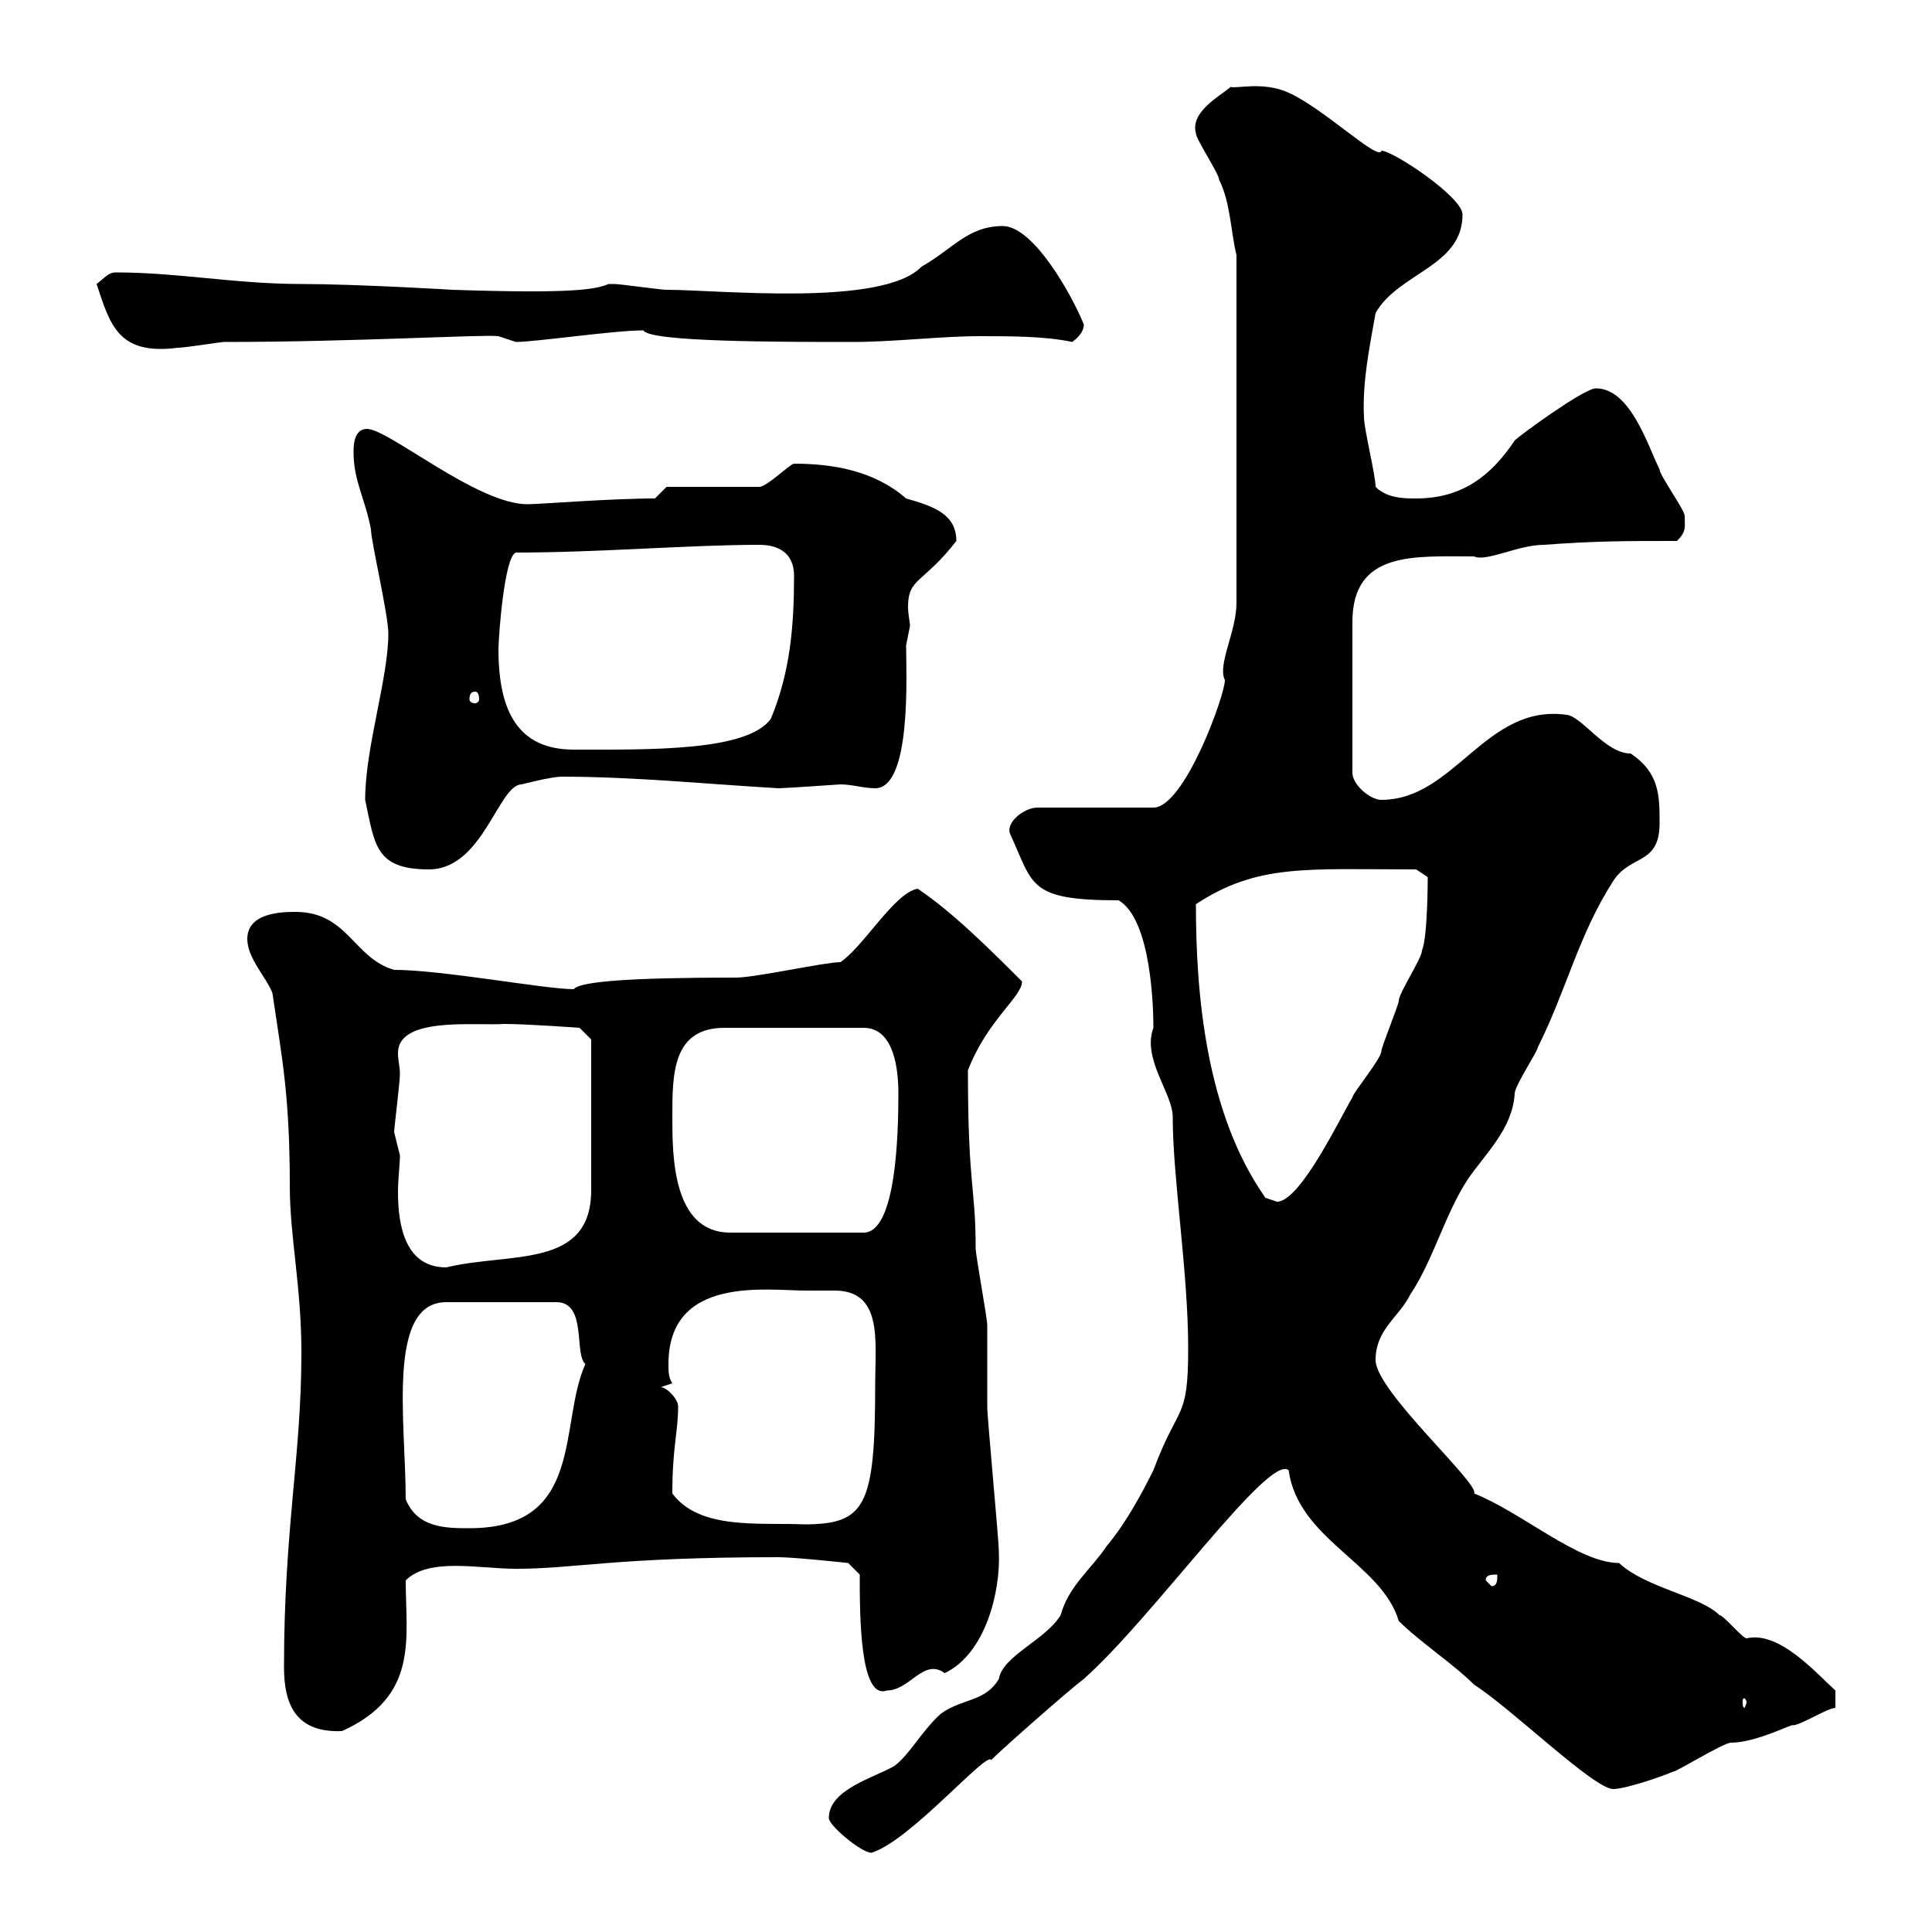 <svg xmlns="http://www.w3.org/2000/svg" xmlns:xlink="http://www.w3.org/1999/xlink" width="300" height="300"><path d="M128.70 282.30C128.70 283.50 133.80 287.70 135.30 287.70C141.30 285.90 153.30 271.80 153.90 273.30C155.70 271.50 165.90 262.50 168.30 260.70C179.10 251.10 197.10 225.60 200.10 228.30C201.60 239.10 214.50 242.70 217.20 251.70C220.50 255 225.60 258.30 228.90 261.60C234.60 265.20 247.50 277.80 250.50 277.80C252.30 277.80 257.70 276 259.80 275.10C260.40 275.10 267.60 270.60 268.80 270.60C272.70 270.60 278.40 267.60 278.40 267.90C279.60 267.90 283.80 265.20 285 265.20L285 262.50C282 259.80 276.30 253.20 271.20 254.40C270.60 254.40 267.60 250.80 267 250.80C264 247.80 255.60 246.60 251.40 242.70C245.10 242.70 236.40 234.90 228.90 231.90C229.80 230.40 213.60 216 213.60 211.20C213.60 206.40 217.20 204.60 219 201C222.60 195.60 224.40 188.40 228 183C230.70 179.10 234.90 175.20 235.20 169.80C235.20 168.60 238.80 163.20 238.80 162.60C243.30 153.60 245.10 145.20 250.50 136.80C253.20 132.60 257.70 134.40 257.70 127.80C257.70 123.60 257.70 120 253.20 117C249.30 117 245.70 111.30 243.30 111C230.70 109.20 225.90 124.20 214.50 124.20C212.70 124.20 210 121.80 210 120L210 96.60C210 85.50 219.60 86.40 228.90 86.40C230.70 87.30 235.80 84.60 239.70 84.60C247.80 84 252.30 84 260.40 84C261.90 82.50 261.60 81.90 261.60 80.10C261.60 79.20 257.70 73.80 257.70 72.90C255.90 69.30 253.20 60.30 247.80 60.30C246 60.30 236.10 67.50 235.20 68.40C231.60 73.80 227.10 77.40 219.90 77.40C218.10 77.40 215.40 77.40 213.60 75.60C213.60 73.80 211.80 66.60 211.80 64.80C211.50 59.40 212.70 53.70 213.60 48.60C217.20 42.30 227.10 41.40 227.10 33.30C227.10 30.60 216.30 23.40 214.50 23.40C214.20 25.20 205.50 16.80 200.10 14.40C196.20 12.60 192 13.80 191.10 13.50C189.30 15 184.80 17.40 185.70 20.70C185.70 21.60 189.30 27 189.30 27.90C191.10 31.50 191.10 36 192 39.60L192 93.60C192 98.10 189 103.20 190.20 105.60C190.20 108 183.90 125.40 179.10 125.40L161.10 125.40C159 125.40 156 127.80 156.90 129.60C160.50 137.40 159.60 139.80 173.70 139.80C178.80 142.80 179.10 156.60 179.10 159.60C177.30 164.40 182.10 169.80 182.10 173.40C182.10 183 184.50 197.40 184.50 209.40C184.50 220.80 183 217.80 179.10 228.30C177.30 231.90 174.90 236.40 171.90 240C169.50 243.60 165.90 246.30 164.70 250.80C162.30 254.70 155.70 257.10 155.10 260.70C153 264.30 149.40 263.70 146.10 266.10C143.10 268.80 141.30 272.40 138.90 274.20C135.90 276 128.70 277.80 128.70 282.30ZM44.10 258.90C44.10 264.60 45.90 269.10 53.10 268.80C65.10 263.40 63 254.40 63 245.40C66.60 241.80 74.40 243.60 80.10 243.60C89.40 243.60 95.40 241.80 120.90 241.80C123.30 241.80 131.70 242.70 131.70 242.70L133.50 244.50C133.50 250.80 133.50 264 137.70 262.50C141.30 262.50 143.40 257.40 146.70 259.80C153 256.80 155.40 247.20 155.10 240.90C155.10 239.10 153.30 220.20 153.30 218.40C153.30 217.20 153.30 206.40 153.30 205.80C153.30 204.60 151.50 195 151.50 193.80C151.50 184.20 150.30 184.50 150.30 166.20C153.30 158.40 158.70 154.80 158.70 152.40C153.90 147.60 147.90 141.60 142.50 138C138.90 138.60 134.10 147 130.50 149.40C128.10 149.40 117.30 151.80 114.30 151.80C97.80 151.80 90 152.40 89.10 153.60C84.60 153.60 68.70 150.60 61.20 150.60C54.90 148.80 54 141.60 45.90 141.60C44.10 141.60 38.40 141.60 38.40 145.80C38.40 148.80 41.40 151.80 42.30 154.20C43.80 164.40 45 170.10 45 184.20C45 192 46.80 199.80 46.80 210C46.80 226.20 44.10 237.30 44.10 258.90ZM271.20 264.30C271.20 264.60 270.90 265.20 270.90 265.20C270.60 265.20 270.60 264.60 270.60 264.30C270.60 264 270.60 263.70 270.90 263.70C270.90 263.70 271.20 264 271.20 264.30ZM230.70 245.40C230.70 244.50 231.60 244.50 232.50 244.50C232.50 245.40 232.50 246.30 231.60 246.30ZM63 232.80C63 220.80 60 202.20 69.30 202.20L86.40 202.20C91.20 202.20 89.10 210.30 90.90 211.80C86.70 221.10 90.90 237.30 72.90 237.30C69.30 237.30 64.80 237.30 63 232.80ZM104.40 231.90C104.40 224.70 105.30 222.30 105.30 218.40C105.30 217.20 103.50 215.40 102.60 215.40L104.40 214.80C103.80 213.90 103.80 213 103.80 211.80C103.80 198 119.10 200.40 125.10 200.40C126.60 200.40 128.10 200.40 129.60 200.40C137.10 200.40 135.90 208.20 135.90 214.80C135.90 234 134.40 236.70 124.80 236.70C117.90 236.40 108.60 237.60 104.40 231.90ZM61.20 175.80C61.20 175.20 62.10 168 62.10 166.80C62.10 165.60 61.80 164.70 61.80 163.50C61.80 157.80 73.80 159.30 78.30 159C81.90 159 90 159.60 90 159.60L91.80 161.40L91.80 184.80C91.80 197.10 79.20 194.40 69.30 196.80C63 196.80 61.80 190.50 61.80 185.10C61.80 183 62.10 180.90 62.10 179.40C62.10 179.40 61.20 175.80 61.20 175.80ZM104.40 173.40C104.40 166.80 104.40 159.60 112.50 159.60L134.10 159.60C138.90 159.60 139.50 166.20 139.50 169.80C139.50 175.80 139.20 191.40 134.10 191.40L113.40 191.40C104.40 191.40 104.40 179.40 104.40 173.40ZM196.50 186C187.20 172.80 185.70 154.20 185.70 140.40C195.30 134.10 202.80 135 219.90 135L221.70 136.20C221.70 136.20 221.70 145.50 220.80 147.60C220.80 148.80 217.20 154.20 217.20 155.40C217.20 156 214.50 162.60 214.50 163.20C214.50 164.40 210 169.80 210 170.40C208.20 173.40 201.90 186.60 198.30 186.60C198.30 186.60 196.50 186 196.50 186ZM56.70 124.20C58.20 131.10 58.20 135 66.60 135C75 135 77.40 121.80 81 121.80C81 121.80 85.50 120.60 87.30 120.60C98.40 120.60 110.40 121.80 120.90 122.40C121.80 122.40 130.50 121.80 130.50 121.80C132.30 121.80 134.10 122.40 135.90 122.40C141.60 122.40 140.70 104.40 140.70 100.20C140.70 100.20 141.30 97.20 141.30 97.20C141.30 96.60 141 95.40 141 94.20C141 89.70 143.40 90.60 148.50 84C148.50 79.80 144.90 78.60 140.70 77.40C135.90 73.20 129.60 72 123.30 72C122.70 72 119.10 75.60 117.90 75.60L103.50 75.60L101.70 77.40C94.80 77.40 83.70 78.30 81.90 78.30C74.10 78.30 60.30 66.60 57 66.60C54.90 66.60 54.90 69.30 54.90 70.20C54.90 74.70 56.70 77.40 57.60 82.20C57.60 84 60.30 95.40 60.30 98.40C60.30 105.30 56.70 116.10 56.70 124.20ZM77.40 100.80C77.40 99 78.30 86.40 80.10 85.80C93 85.80 107.10 84.60 117.90 84.60C121.50 84.60 123.30 86.40 123.30 89.40C123.30 97.20 122.70 104.40 119.70 111.60C116.10 116.70 100.80 116.40 89.10 116.40C80.40 116.40 77.40 110.40 77.40 100.80ZM73.80 107.40C74.10 107.40 74.40 107.70 74.40 108.60C74.40 108.90 74.10 109.20 73.80 109.20C73.20 109.20 72.90 108.90 72.90 108.60C72.90 107.70 73.20 107.40 73.80 107.40ZM15 44.10C17.10 50.40 18.30 55.20 27.60 54C28.80 54 34.20 53.10 34.80 53.10C55.20 53.10 75 51.90 77.40 52.20C77.40 52.20 80.10 53.10 80.10 53.10C83.10 53.10 95.40 51.30 99.90 51.30C100.80 53.10 120.90 53.10 132.30 53.10C138.90 53.10 146.10 52.20 152.10 52.20C156.90 52.20 162.30 52.20 166.50 53.10C167.70 52.20 168.30 51.30 168.30 50.40C166.50 45.90 160.50 35.10 155.70 35.10C150.30 35.10 147.90 38.70 143.10 41.40C137.10 47.70 111.60 45 103.50 45C102.60 45 96.30 44.10 95.40 44.10C95.40 44.10 95.40 44.10 94.50 44.10C92.40 45 88.50 45.60 70.20 45C70.50 45 55.20 44.10 46.80 44.10C36.60 44.10 27.60 42.30 18 42.30C16.80 42.30 16.20 43.20 15 44.10Z"/></svg>
